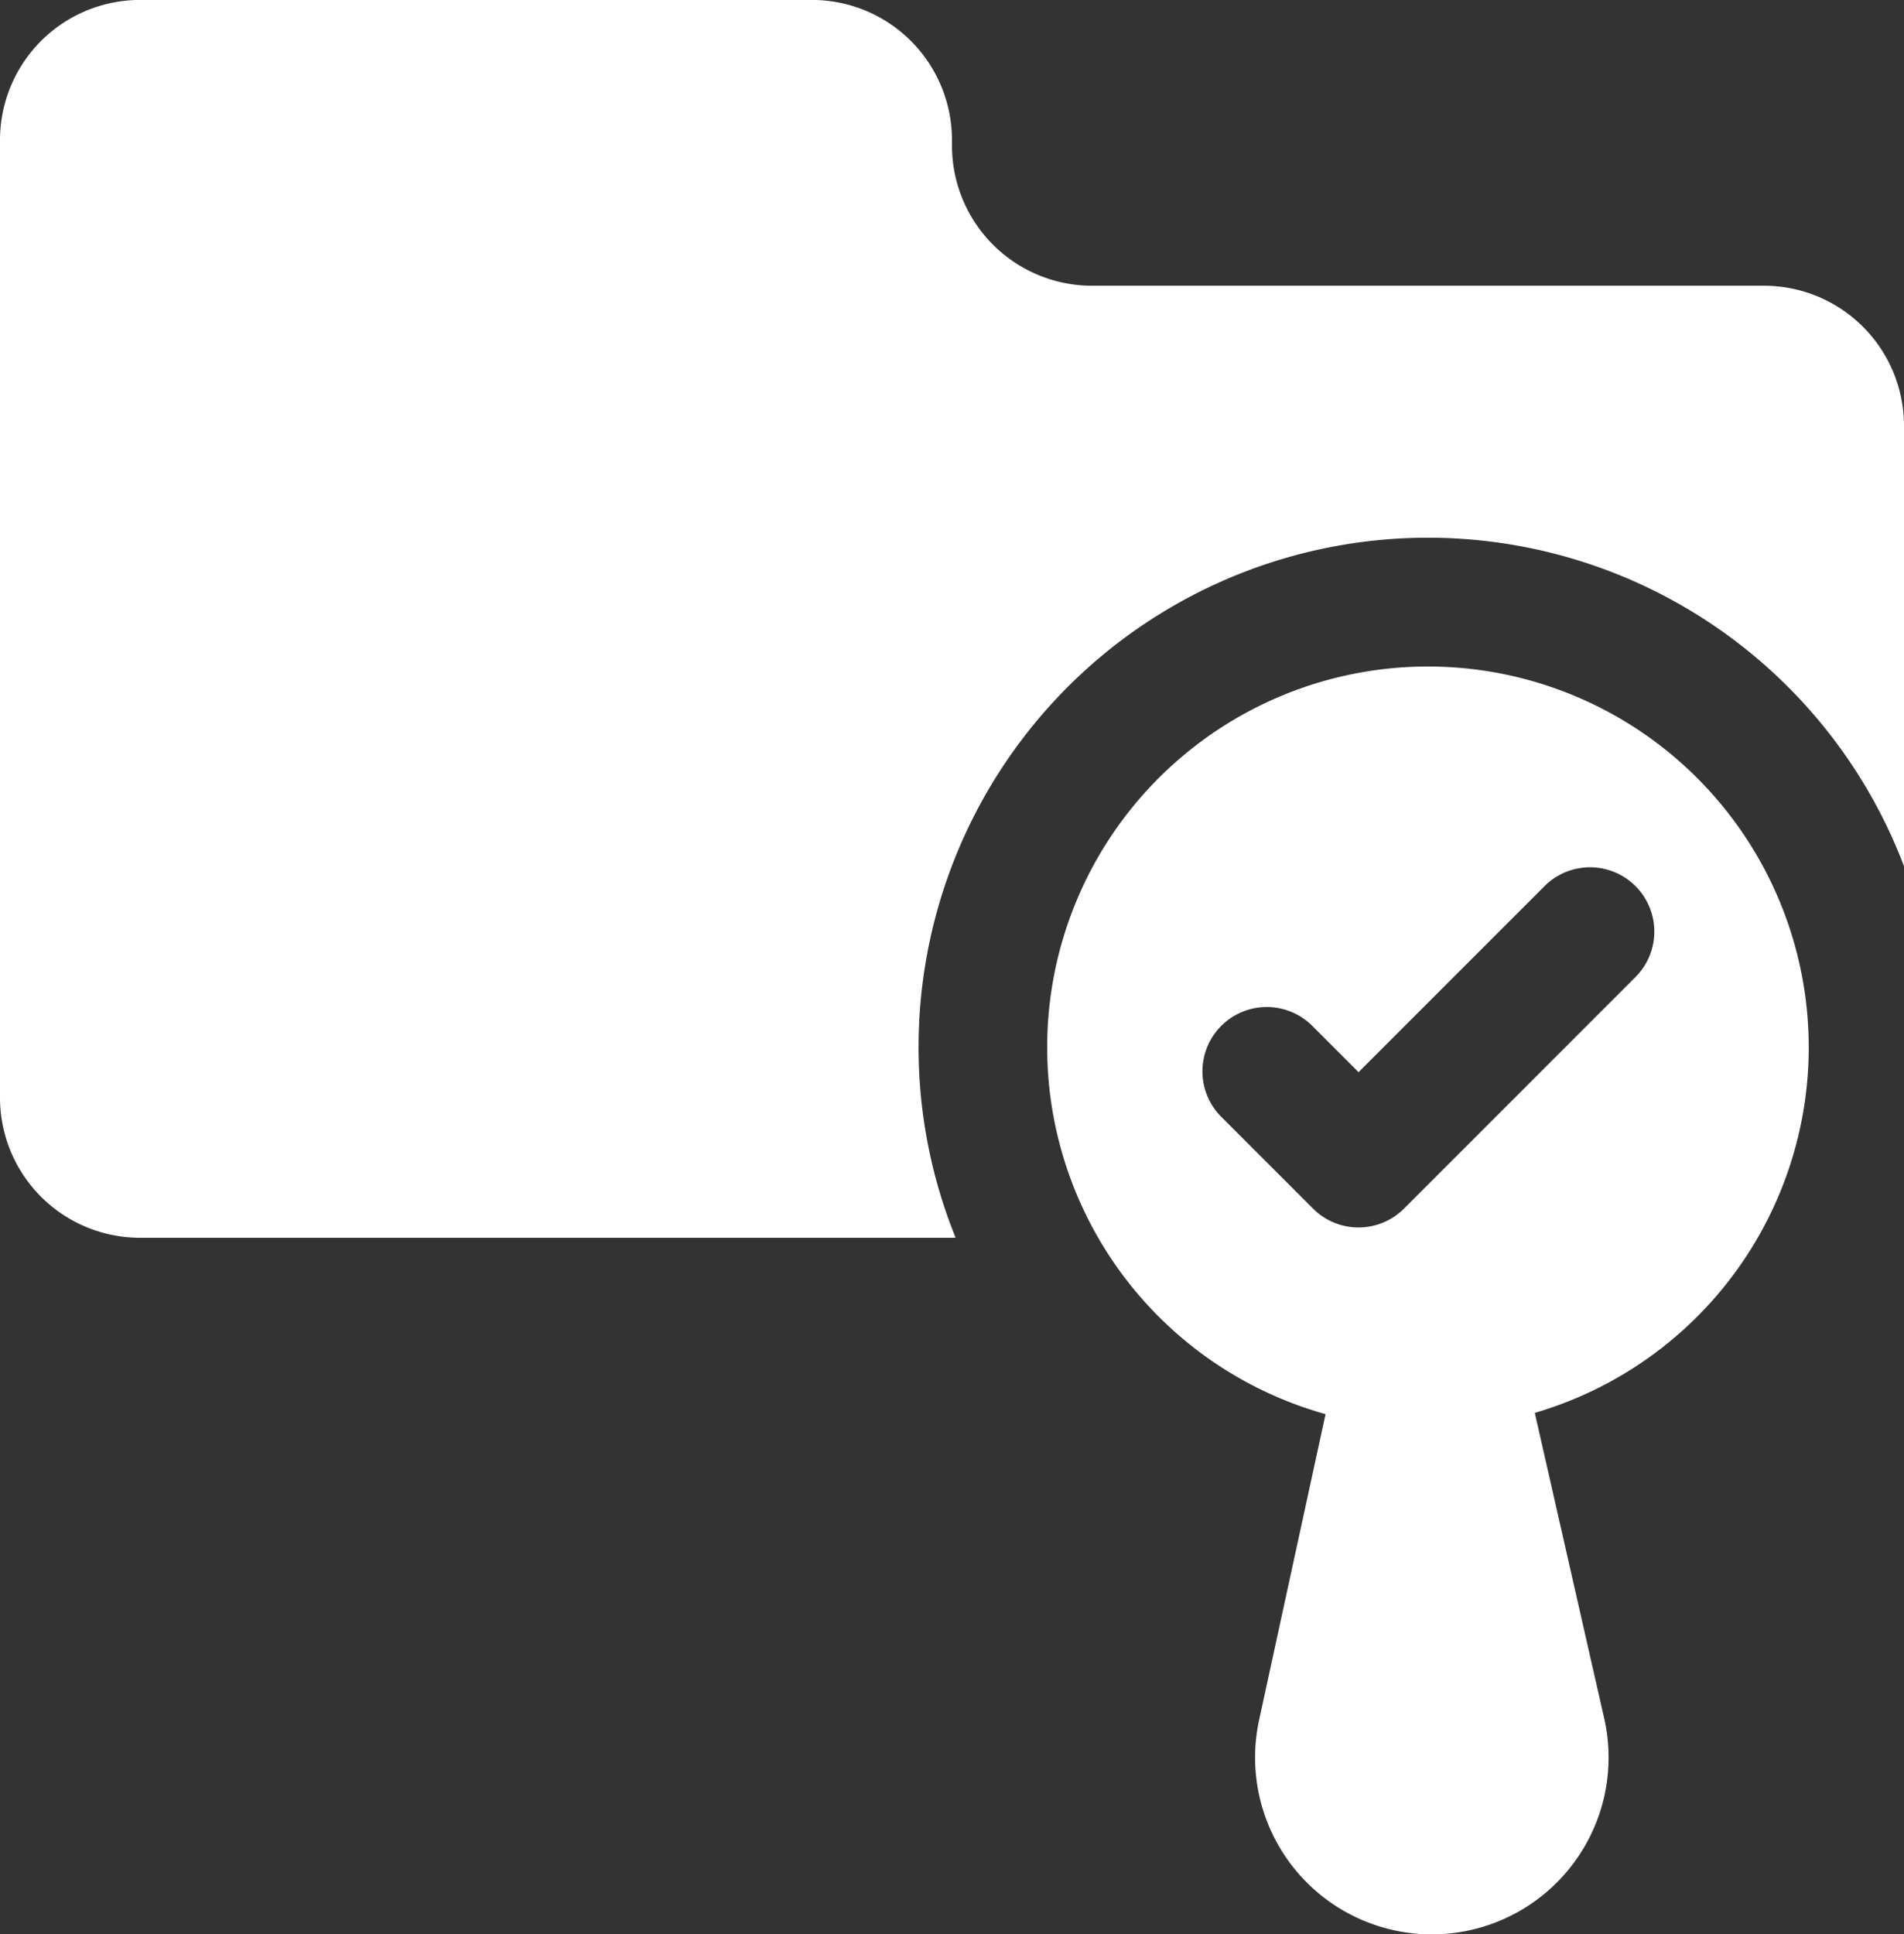<?xml version="1.0" encoding="UTF-8"?>
<svg xmlns="http://www.w3.org/2000/svg" width="31.137" height="31.628" viewBox="0 0 31.137 31.628">
  <rect x="0" y="0" width="31.137" height="31.628" fill="#333333" stroke="none"/>
  <g transform="translate(0 -5.528)">
    <g transform="translate(0 5.528)">
      <path d="M100.481,139.388h0a2.892,2.892,0,0,1-2.826-3.506l1.588-7.31h2.4l1.655,7.283a2.892,2.892,0,0,1-2.82,3.533" transform="translate(-77.064 -107.759)" fill="#fff"></path>
      <path d="M15.022,46.735a8.329,8.329,0,0,1,16.115-2.962v-7.2a2.291,2.291,0,0,0-2.29-2.291H17.859a2.291,2.291,0,0,1-2.291-2.291V31.9a2.291,2.291,0,0,0-2.29-2.291H2.291A2.291,2.291,0,0,0,0,31.9V47.558a2.291,2.291,0,0,0,2.291,2.291H15.628a8.286,8.286,0,0,1-.606-3.114" transform="translate(0 -29.61)" fill="#fff"></path>
      <path d="M87.656,81.428a6.227,6.227,0,1,0,6.227,6.227,6.227,6.227,0,0,0-6.227-6.227m3.394,5.078-3.786,3.786a1.051,1.051,0,0,1-1.487,0l-1.514-1.514A1.052,1.052,0,0,1,85.75,87.29l.771.771,3.042-3.042a1.051,1.051,0,0,1,1.487,1.487" transform="translate(-64.304 -70.53)" fill="#fff"></path>
    </g>
  </g>
</svg>
